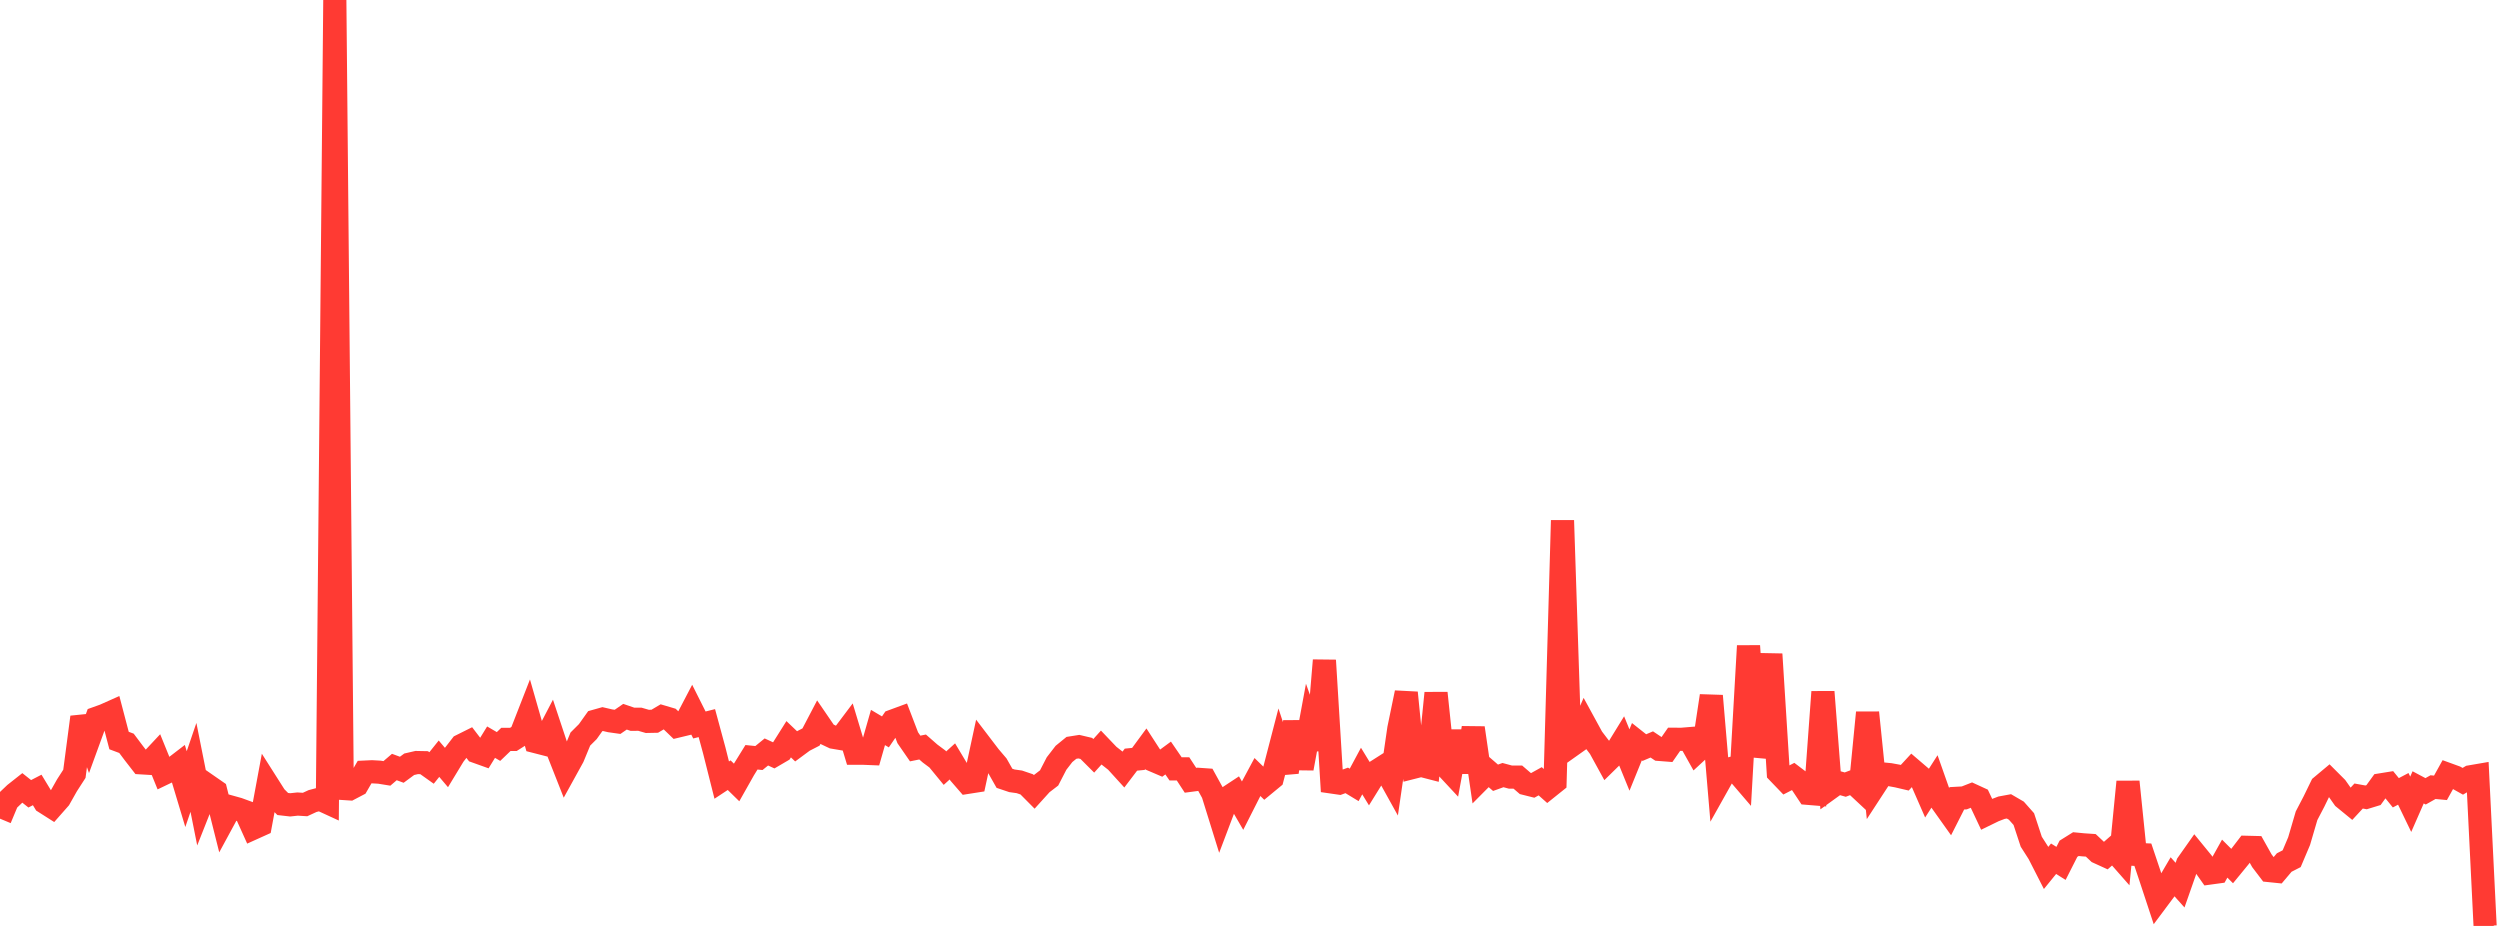 <?xml version="1.0" standalone="no"?>
<!DOCTYPE svg PUBLIC "-//W3C//DTD SVG 1.1//EN" "http://www.w3.org/Graphics/SVG/1.1/DTD/svg11.dtd">

<svg width="135" height="50" viewBox="0 0 135 50" preserveAspectRatio="none" 
  xmlns="http://www.w3.org/2000/svg"
  xmlns:xlink="http://www.w3.org/1999/xlink">


<polyline points="0.0, 44.208 0.402, 43.246 0.804, 42.863 1.205, 42.546 1.607, 42.865 2.009, 42.657 2.411, 43.321 2.812, 43.576 3.214, 43.12 3.616, 42.408 4.018, 41.785 4.42, 38.726 4.821, 39.882 5.223, 38.779 5.625, 38.635 6.027, 38.456 6.429, 39.989 6.83, 40.139 7.232, 40.675 7.634, 41.193 8.036, 41.217 8.438, 40.788 8.839, 41.776 9.241, 41.583 9.643, 41.274 10.045, 42.613 10.446, 41.438 10.848, 43.454 11.25, 42.438 11.652, 42.717 12.054, 44.318 12.455, 43.578 12.857, 43.69 13.259, 43.837 13.661, 44.728 14.062, 44.547 14.464, 42.378 14.866, 43.011 15.268, 43.416 15.67, 43.462 16.071, 43.419 16.473, 43.444 16.875, 43.258 17.277, 43.152 17.679, 43.337 18.08, 0.0 18.482, 42.574 18.884, 42.6 19.286, 42.389 19.688, 41.694 20.089, 41.675 20.491, 41.698 20.893, 41.763 21.295, 41.419 21.696, 41.567 22.098, 41.27 22.5, 41.177 22.902, 41.185 23.304, 41.471 23.705, 40.97 24.107, 41.443 24.509, 40.78 24.911, 40.26 25.312, 40.06 25.714, 40.586 26.116, 40.73 26.518, 40.076 26.92, 40.311 27.321, 39.926 27.723, 39.928 28.125, 39.673 28.527, 38.643 28.929, 40.048 29.33, 40.151 29.732, 39.38 30.134, 40.589 30.536, 41.609 30.938, 40.88 31.339, 39.909 31.741, 39.508 32.143, 38.943 32.545, 38.83 32.946, 38.923 33.348, 38.98 33.75, 38.703 34.152, 38.841 34.554, 38.839 34.955, 38.955 35.357, 38.947 35.759, 38.709 36.161, 38.828 36.562, 39.214 36.964, 39.117 37.366, 38.348 37.768, 39.149 38.17, 39.048 38.571, 40.527 38.973, 42.125 39.375, 41.86 39.777, 42.253 40.179, 41.541 40.58, 40.893 40.982, 40.934 41.384, 40.606 41.786, 40.791 42.188, 40.556 42.589, 39.919 42.991, 40.303 43.393, 40.006 43.795, 39.799 44.196, 39.033 44.598, 39.621 45.0, 39.811 45.402, 39.879 45.804, 39.345 46.205, 40.674 46.607, 40.674 47.009, 40.69 47.411, 39.284 47.812, 39.522 48.214, 38.935 48.616, 38.787 49.018, 39.837 49.42, 40.419 49.821, 40.338 50.223, 40.69 50.625, 40.99 51.027, 41.48 51.429, 41.116 51.83, 41.786 52.232, 42.249 52.634, 42.186 53.036, 40.319 53.438, 40.846 53.839, 41.317 54.241, 42.028 54.643, 42.163 55.045, 42.22 55.446, 42.356 55.848, 42.761 56.25, 42.317 56.652, 42.009 57.054, 41.231 57.455, 40.712 57.857, 40.384 58.259, 40.32 58.661, 40.415 59.062, 40.815 59.464, 40.37 59.866, 40.791 60.268, 41.107 60.67, 41.549 61.071, 41.021 61.473, 40.981 61.875, 40.435 62.277, 41.056 62.679, 41.228 63.08, 40.933 63.482, 41.52 63.884, 41.519 64.286, 42.135 64.688, 42.082 65.089, 42.11 65.491, 42.841 65.893, 44.134 66.295, 43.073 66.696, 42.809 67.098, 43.502 67.5, 42.708 67.902, 41.959 68.304, 42.35 68.705, 42.019 69.107, 40.472 69.509, 41.694 69.911, 38.98 70.312, 41.494 70.714, 39.32 71.116, 40.447 71.518, 35.659 71.92, 42.229 72.321, 42.287 72.723, 42.141 73.125, 42.385 73.527, 41.636 73.929, 42.296 74.33, 41.649 74.732, 41.393 75.134, 42.117 75.536, 39.352 75.938, 37.407 76.339, 41.429 76.741, 41.327 77.143, 41.431 77.545, 37.426 77.946, 41.252 78.348, 41.684 78.75, 39.497 79.152, 41.687 79.554, 39.309 79.955, 42.057 80.357, 41.652 80.759, 42 81.161, 41.855 81.562, 41.963 81.964, 41.964 82.366, 42.31 82.768, 42.411 83.17, 42.188 83.571, 42.545 83.973, 42.223 84.375, 28.103 84.777, 40.317 85.179, 40.032 85.58, 39.107 85.982, 39.843 86.384, 40.371 86.786, 41.104 87.188, 40.709 87.589, 40.057 87.991, 41.041 88.393, 40.052 88.795, 40.37 89.196, 40.2 89.598, 40.468 90.0, 40.499 90.402, 39.92 90.804, 39.922 91.205, 39.889 91.607, 40.607 92.009, 40.235 92.411, 37.577 92.812, 42.29 93.214, 41.573 93.616, 41.463 94.018, 41.932 94.42, 34.878 94.821, 40.825 95.223, 39.256 95.625, 35.325 96.027, 41.718 96.429, 42.136 96.83, 41.93 97.232, 42.235 97.634, 42.84 98.036, 42.873 98.438, 37.362 98.839, 42.546 99.241, 42.256 99.643, 42.369 100.045, 42.217 100.446, 42.591 100.848, 38.481 101.25, 42.409 101.652, 41.792 102.054, 41.831 102.455, 41.904 102.857, 41.998 103.259, 41.562 103.661, 41.906 104.062, 42.823 104.464, 42.196 104.866, 43.336 105.268, 43.901 105.67, 43.109 106.071, 43.087 106.473, 42.929 106.875, 43.114 107.277, 43.967 107.679, 43.771 108.08, 43.617 108.482, 43.543 108.884, 43.777 109.286, 44.231 109.688, 45.453 110.089, 46.08 110.491, 46.867 110.893, 46.372 111.295, 46.623 111.696, 45.833 112.098, 45.582 112.5, 45.621 112.902, 45.648 113.304, 46.026 113.705, 46.209 114.107, 45.856 114.509, 46.313 114.911, 42.217 115.312, 46.135 115.714, 46.154 116.116, 47.351 116.518, 48.57 116.92, 48.032 117.321, 47.348 117.723, 47.798 118.125, 46.652 118.527, 46.082 118.929, 46.574 119.33, 47.143 119.732, 47.088 120.134, 46.366 120.536, 46.767 120.938, 46.277 121.339, 45.755 121.741, 45.765 122.143, 46.482 122.545, 47.011 122.946, 47.052 123.348, 46.576 123.75, 46.37 124.152, 45.421 124.554, 44.05 124.955, 43.281 125.357, 42.455 125.759, 42.119 126.161, 42.521 126.562, 43.09 126.964, 43.419 127.366, 42.985 127.768, 43.058 128.17, 42.935 128.571, 42.381 128.973, 42.316 129.375, 42.81 129.777, 42.598 130.179, 43.431 130.58, 42.517 130.982, 42.731 131.384, 42.505 131.786, 42.543 132.188, 41.819 132.589, 41.965 132.991, 42.19 133.393, 41.949 133.795, 41.88 134.196, 50.0 134.598, 49.834" fill="none" stroke="#ff3a33" stroke-width="1.25"/>

</svg>